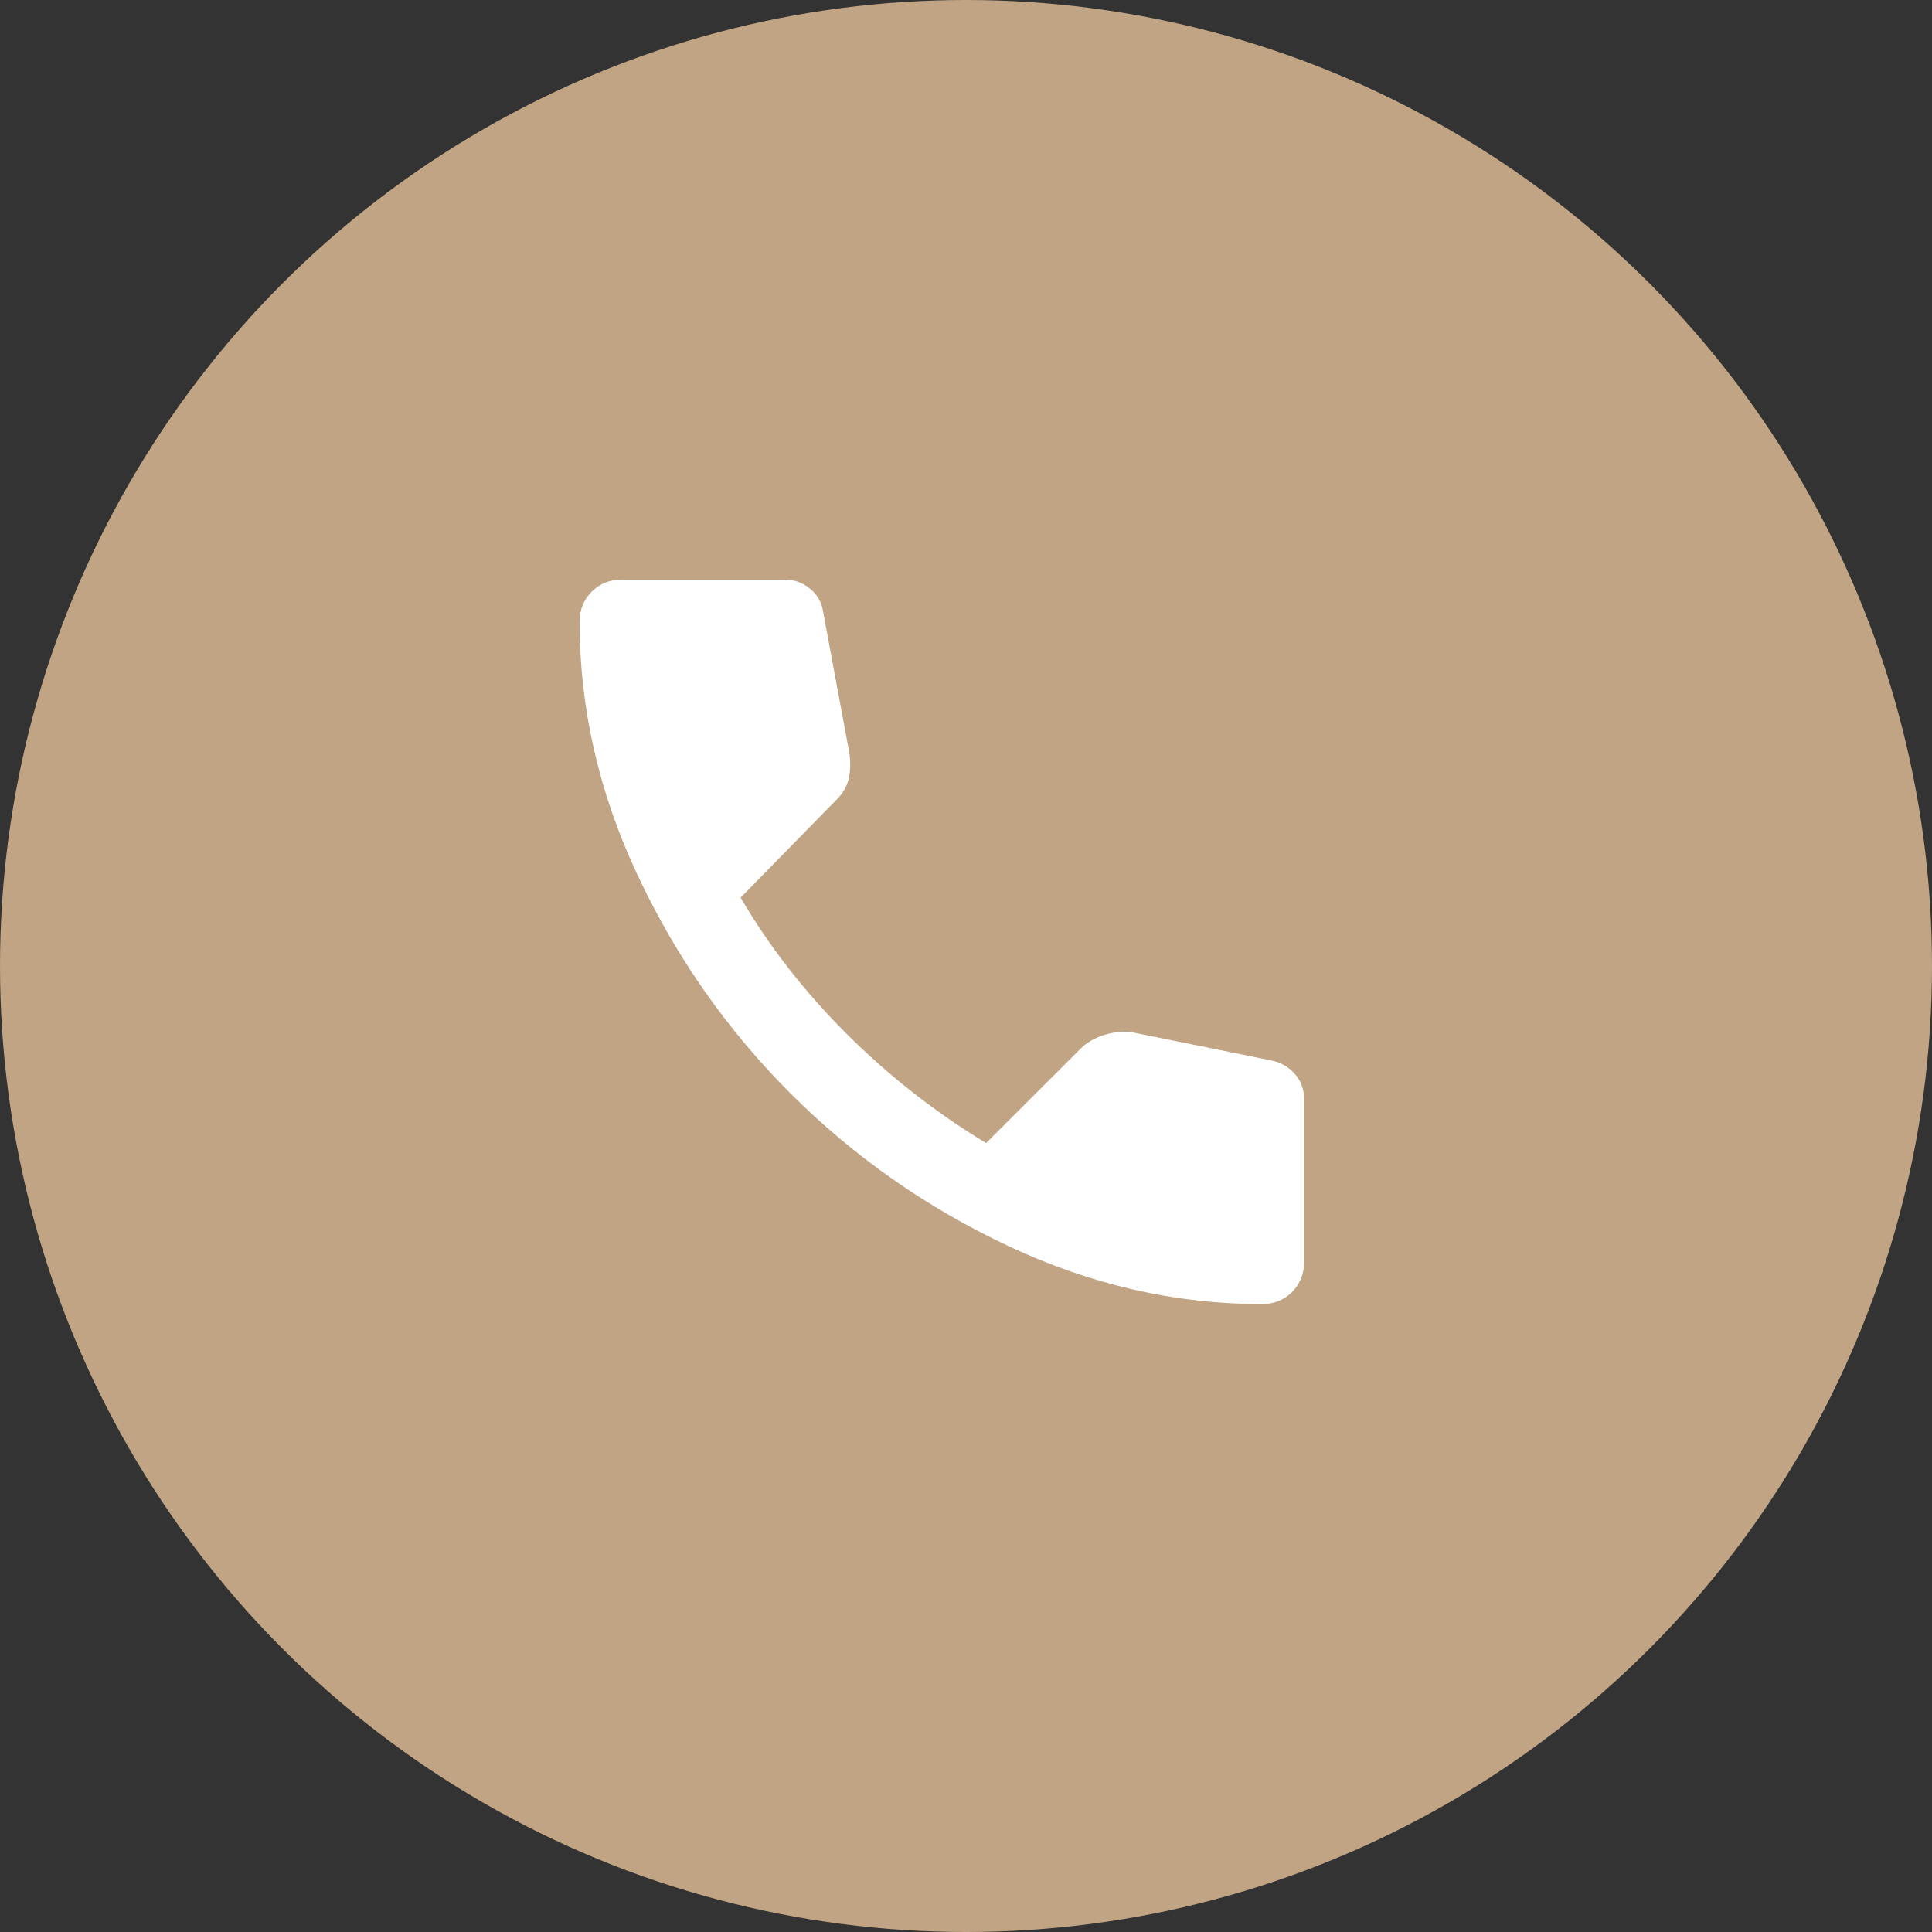 <?xml version="1.0" encoding="UTF-8"?> <svg xmlns="http://www.w3.org/2000/svg" width="20" height="20" viewBox="0 0 20 20" fill="none"><rect x="0" y="0" width="20" height="20" fill="#333333" stroke="none"/> <circle cx="10" cy="10" r="10" fill="#C0A483"></circle> <mask id="mask0_532_70" style="mask-type:alpha" maskUnits="userSpaceOnUse" x="5" y="5" width="10" height="10"> <rect x="5" y="5" width="10" height="10" fill="#D9D9D9"></rect> </mask> <g mask="url(#mask0_532_70)"> <path d="M13.062 13.5C12.167 13.5 11.293 13.3 10.443 12.901C9.592 12.502 8.839 11.974 8.182 11.318C7.526 10.661 6.998 9.908 6.599 9.057C6.2 8.207 6 7.333 6 6.438C6 6.312 6.042 6.208 6.125 6.125C6.208 6.042 6.312 6 6.438 6H8.125C8.222 6 8.309 6.031 8.385 6.094C8.462 6.156 8.507 6.236 8.521 6.333L8.792 7.792C8.806 7.889 8.804 7.977 8.787 8.057C8.769 8.137 8.729 8.208 8.667 8.271L7.667 9.292C7.958 9.792 8.323 10.26 8.76 10.698C9.198 11.135 9.681 11.514 10.208 11.833L11.188 10.854C11.25 10.792 11.332 10.745 11.432 10.713C11.533 10.682 11.632 10.674 11.729 10.688L13.167 10.979C13.264 11 13.344 11.047 13.406 11.12C13.469 11.193 13.5 11.278 13.5 11.375V13.062C13.5 13.188 13.458 13.292 13.375 13.375C13.292 13.458 13.188 13.5 13.062 13.5Z" fill="white"></path> </g> </svg> 